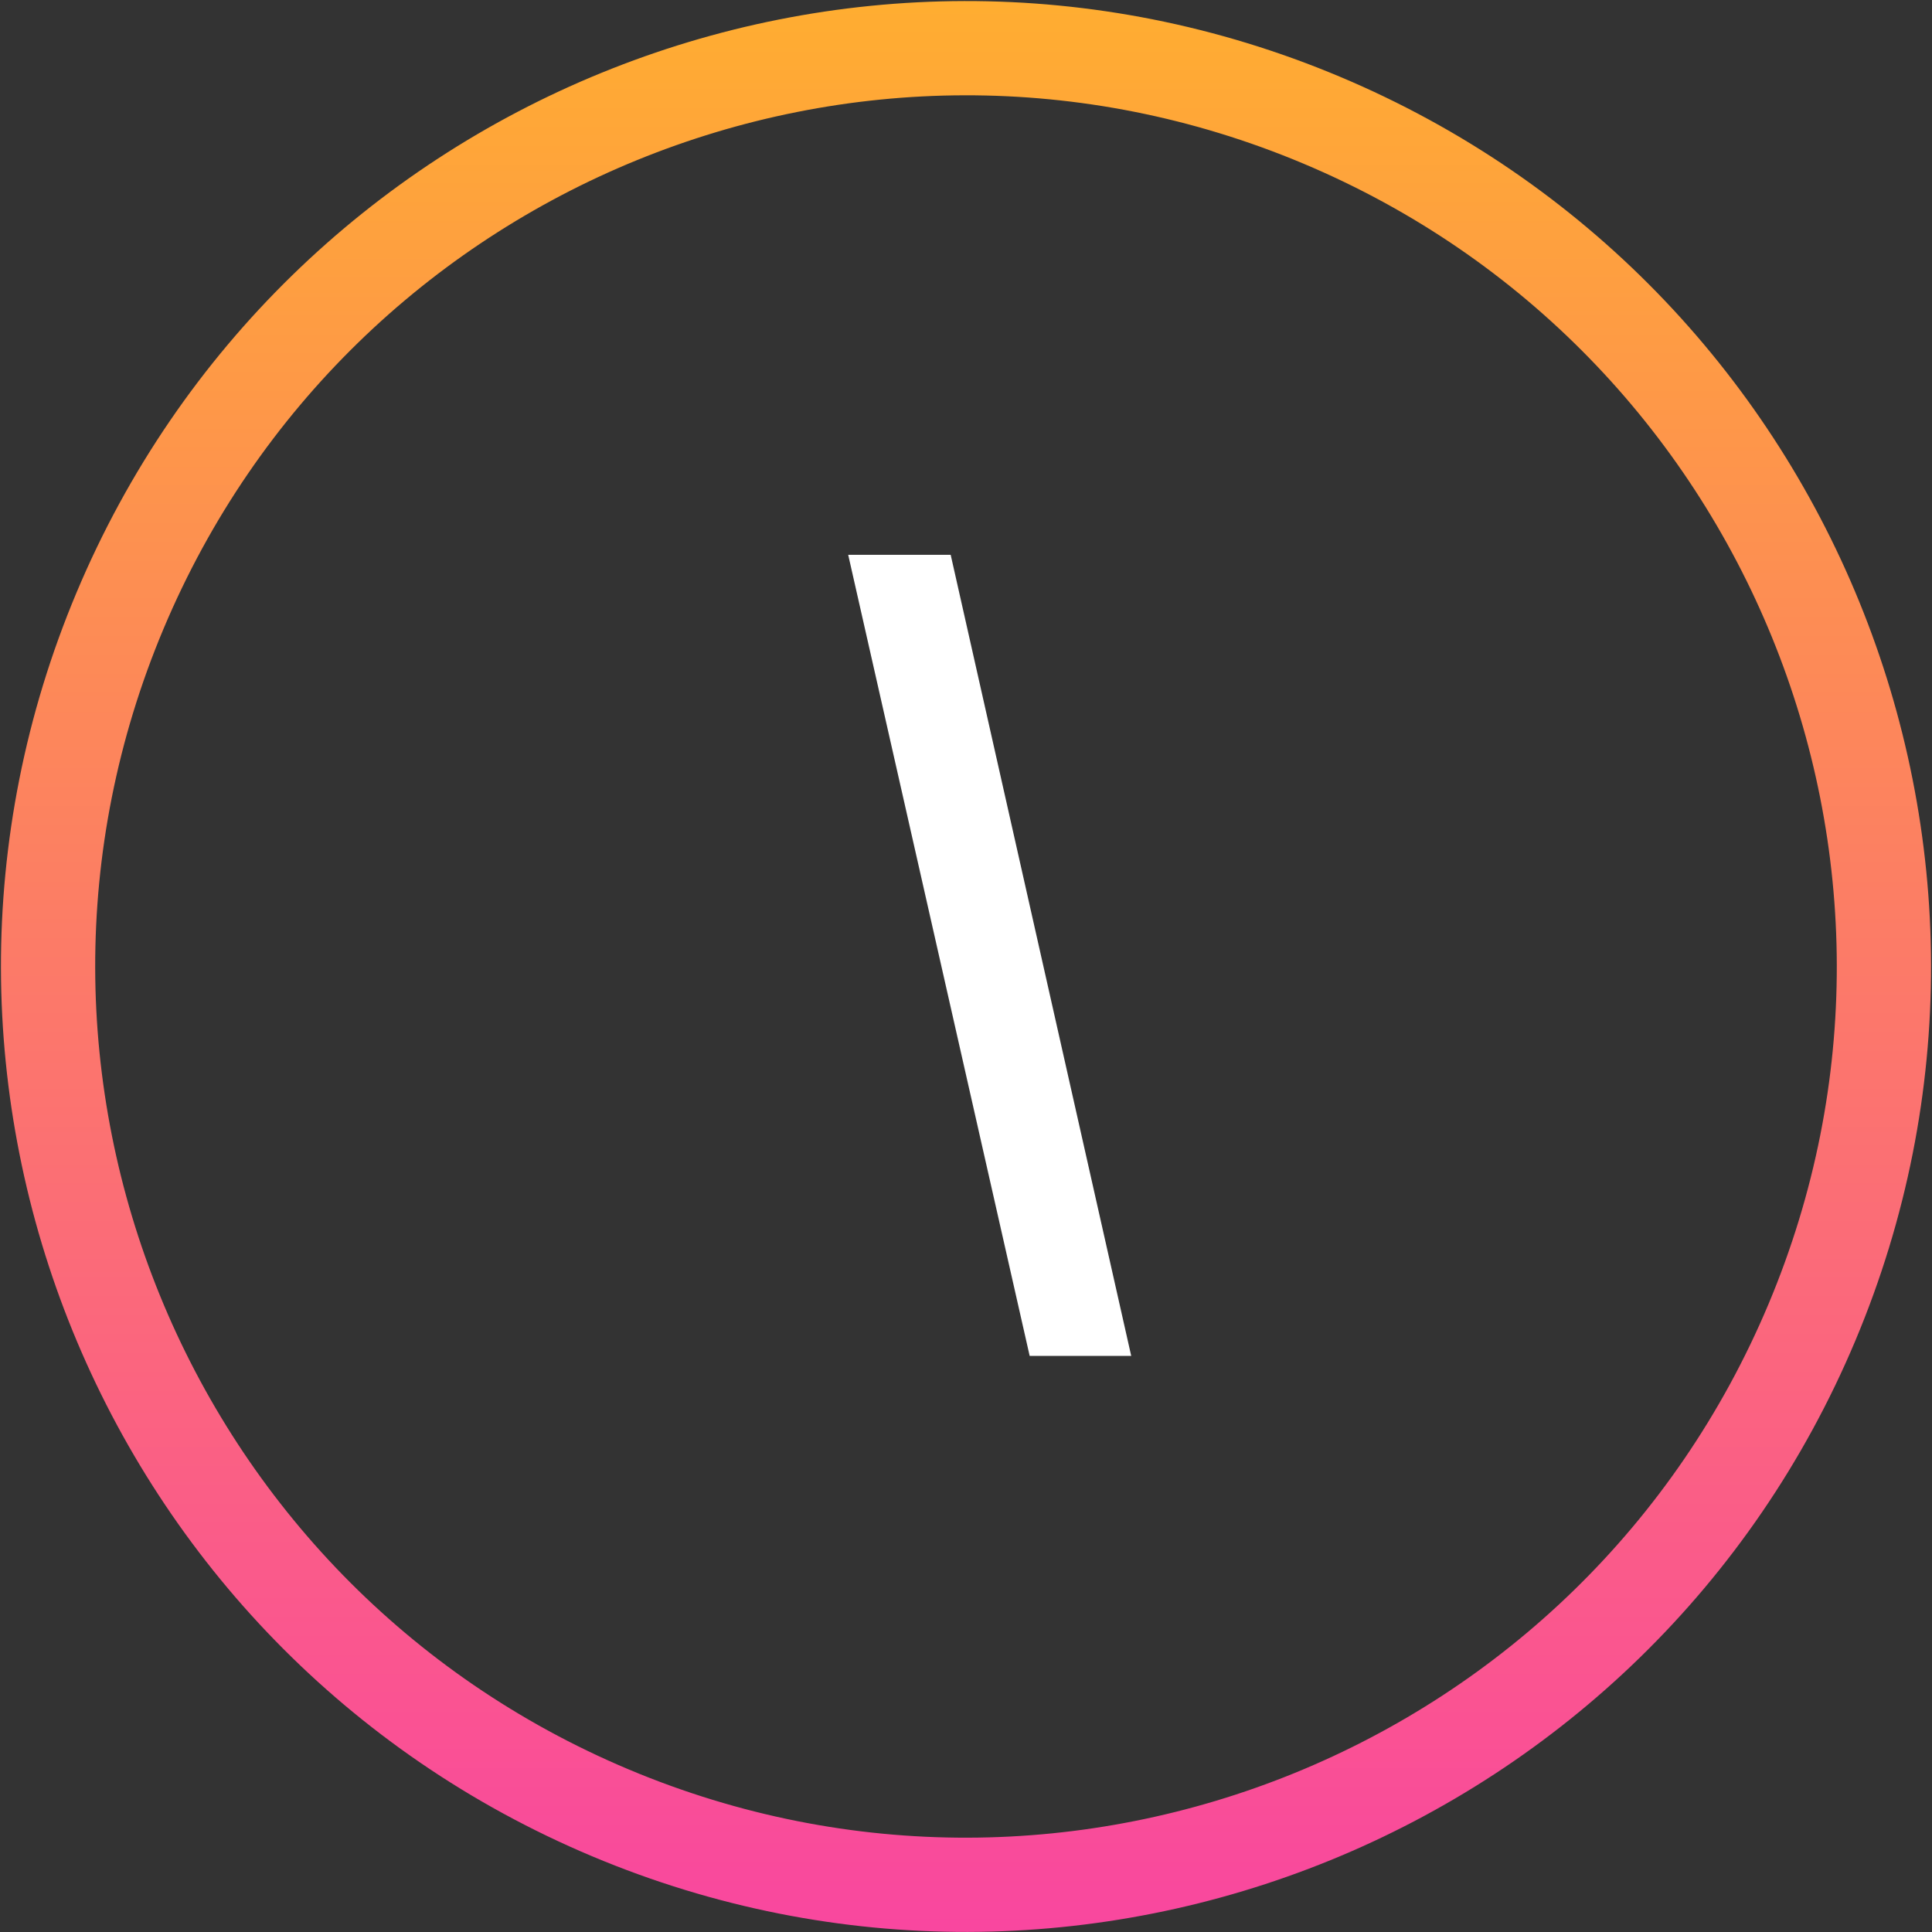 <svg width="41" height="41" viewBox="0 0 41 41" fill="none" xmlns="http://www.w3.org/2000/svg">
<rect x="0" y="0" width="41" height="41" fill="#333333" stroke="none"/>
<path d="M12.953 38.471C22.868 42.641 34.285 37.98 38.453 28.06C42.621 18.141 37.962 6.72 28.047 2.55C18.132 -1.62 6.715 3.041 2.547 12.96C-1.621 22.88 3.038 34.301 12.953 38.471Z" stroke="url(#paint0_linear_0_1)" stroke-width="2" stroke-miterlimit="10"/>
<g clip-path="url(#clip0_0_1)">
<path d="M24 28.774H21.851L18 11.774H20.175L24.006 28.774H24Z" fill="white"/>
</g>
<defs>
<linearGradient id="paint0_linear_0_1" x1="20.466" y1="0.086" x2="20.466" y2="40.925" gradientUnits="userSpaceOnUse">
<stop stop-color="#FFAD31"/>
<stop offset="1" stop-color="#F9479F"/>
</linearGradient>
<clipPath id="clip0_0_1">
<rect width="6" height="17" fill="white" transform="translate(18 11.774)"/>
</clipPath>
</defs>
</svg>
